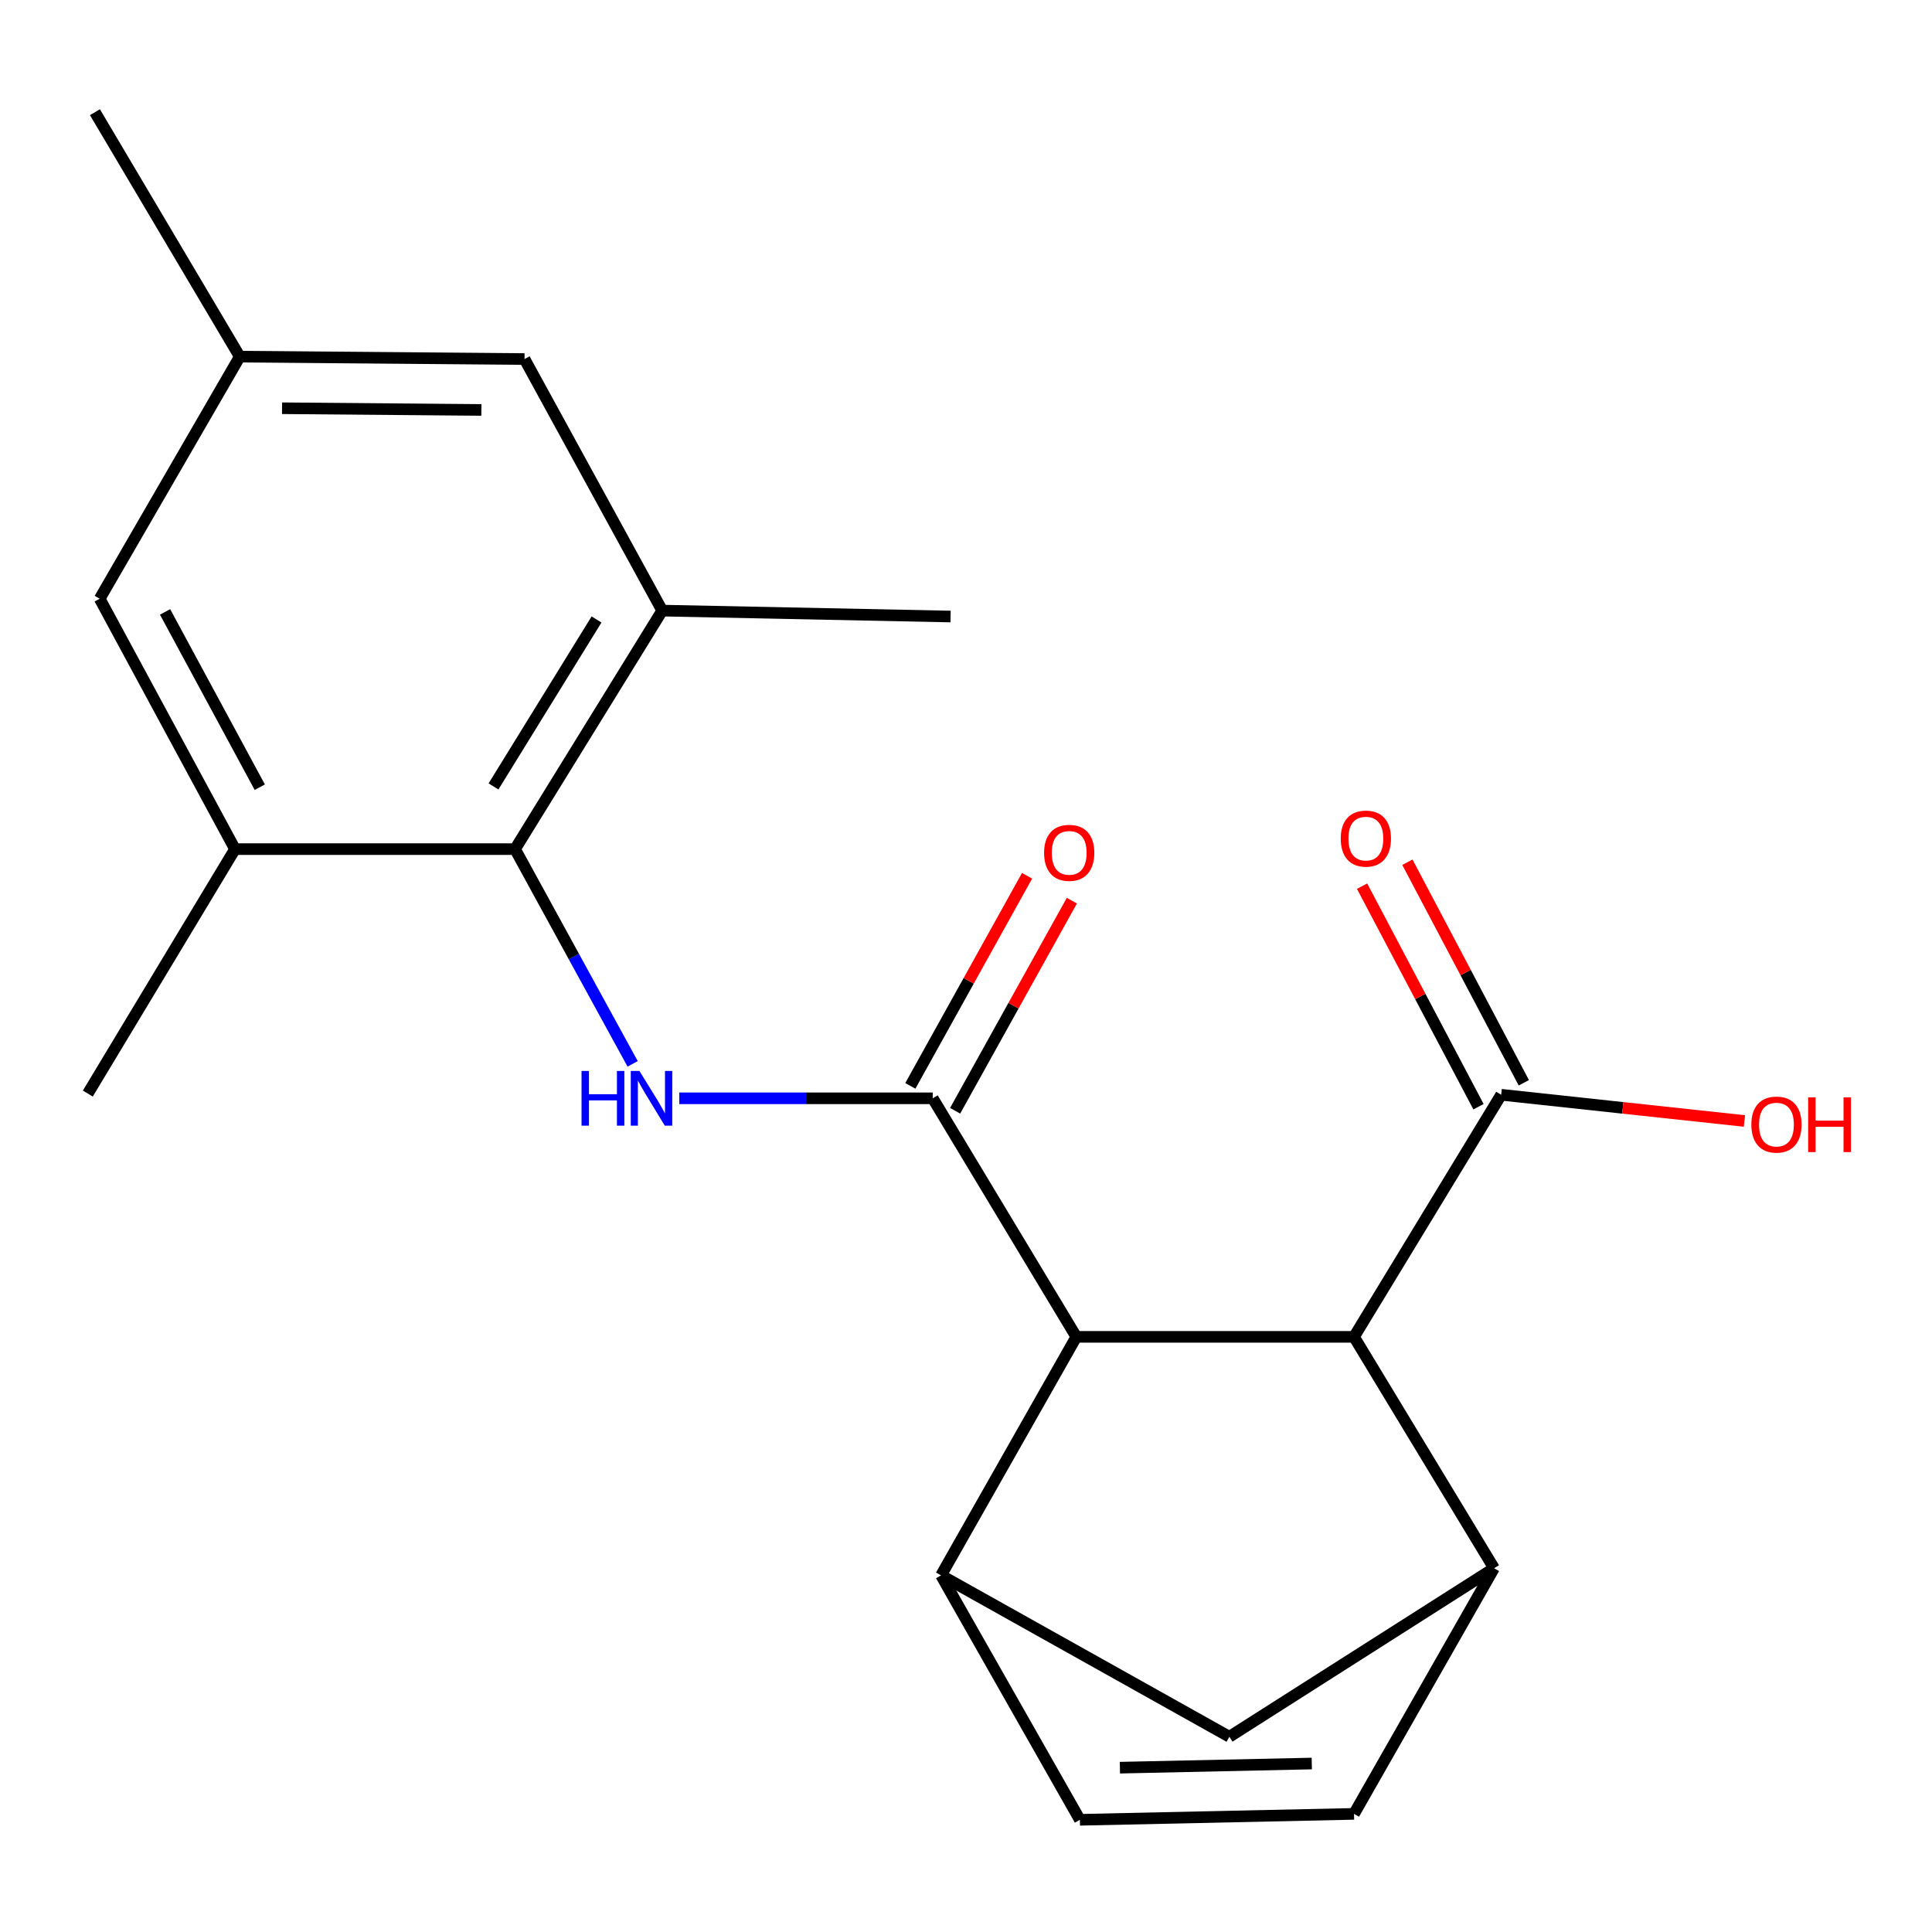 <?xml version='1.0' encoding='iso-8859-1'?>
<svg version='1.1' baseProfile='full'
              xmlns='http://www.w3.org/2000/svg'
                      xmlns:rdkit='http://www.rdkit.org/xml'
                      xmlns:xlink='http://www.w3.org/1999/xlink'
                  xml:space='preserve'
width='1000px' height='1000px' viewBox='0 0 1000 1000'>
<!-- END OF HEADER -->
<rect style='opacity:1.0;fill:#FFFFFF;stroke:none' width='1000' height='1000' x='0' y='0'> </rect>
<path class='bond-0' d='M 482.783,568.484 L 417.192,568.484' style='fill:none;fill-rule:evenodd;stroke:#000000;stroke-width:6px;stroke-linecap:butt;stroke-linejoin:miter;stroke-opacity:1' />
<path class='bond-0' d='M 417.192,568.484 L 351.602,568.484' style='fill:none;fill-rule:evenodd;stroke:#0000FF;stroke-width:6px;stroke-linecap:butt;stroke-linejoin:miter;stroke-opacity:1' />
<path class='bond-1' d='M 482.783,568.484 L 557.103,691.953' style='fill:none;fill-rule:evenodd;stroke:#000000;stroke-width:6px;stroke-linecap:butt;stroke-linejoin:miter;stroke-opacity:1' />
<path class='bond-12' d='M 494.377,574.926 L 524.585,520.554' style='fill:none;fill-rule:evenodd;stroke:#000000;stroke-width:6px;stroke-linecap:butt;stroke-linejoin:miter;stroke-opacity:1' />
<path class='bond-12' d='M 524.585,520.554 L 554.792,466.183' style='fill:none;fill-rule:evenodd;stroke:#FF0000;stroke-width:6px;stroke-linecap:butt;stroke-linejoin:miter;stroke-opacity:1' />
<path class='bond-12' d='M 471.189,562.043 L 501.396,507.671' style='fill:none;fill-rule:evenodd;stroke:#000000;stroke-width:6px;stroke-linecap:butt;stroke-linejoin:miter;stroke-opacity:1' />
<path class='bond-12' d='M 501.396,507.671 L 531.604,453.3' style='fill:none;fill-rule:evenodd;stroke:#FF0000;stroke-width:6px;stroke-linecap:butt;stroke-linejoin:miter;stroke-opacity:1' />
<path class='bond-2' d='M 327.455,550.648 L 297.021,495.076' style='fill:none;fill-rule:evenodd;stroke:#0000FF;stroke-width:6px;stroke-linecap:butt;stroke-linejoin:miter;stroke-opacity:1' />
<path class='bond-2' d='M 297.021,495.076 L 266.587,439.504' style='fill:none;fill-rule:evenodd;stroke:#000000;stroke-width:6px;stroke-linecap:butt;stroke-linejoin:miter;stroke-opacity:1' />
<path class='bond-3' d='M 557.103,691.953 L 487.086,815.407' style='fill:none;fill-rule:evenodd;stroke:#000000;stroke-width:6px;stroke-linecap:butt;stroke-linejoin:miter;stroke-opacity:1' />
<path class='bond-5' d='M 557.103,691.953 L 700.835,691.953' style='fill:none;fill-rule:evenodd;stroke:#000000;stroke-width:6px;stroke-linecap:butt;stroke-linejoin:miter;stroke-opacity:1' />
<path class='bond-10' d='M 266.587,439.504 L 342.764,316.049' style='fill:none;fill-rule:evenodd;stroke:#000000;stroke-width:6px;stroke-linecap:butt;stroke-linejoin:miter;stroke-opacity:1' />
<path class='bond-10' d='M 255.439,407.055 L 308.762,320.638' style='fill:none;fill-rule:evenodd;stroke:#000000;stroke-width:6px;stroke-linecap:butt;stroke-linejoin:miter;stroke-opacity:1' />
<path class='bond-11' d='M 266.587,439.504 L 121.631,439.504' style='fill:none;fill-rule:evenodd;stroke:#000000;stroke-width:6px;stroke-linecap:butt;stroke-linejoin:miter;stroke-opacity:1' />
<path class='bond-6' d='M 487.086,815.407 L 558.945,941.926' style='fill:none;fill-rule:evenodd;stroke:#000000;stroke-width:6px;stroke-linecap:butt;stroke-linejoin:miter;stroke-opacity:1' />
<path class='bond-9' d='M 487.086,815.407 L 636.33,898.938' style='fill:none;fill-rule:evenodd;stroke:#000000;stroke-width:6px;stroke-linecap:butt;stroke-linejoin:miter;stroke-opacity:1' />
<path class='bond-4' d='M 773.313,811.708 L 700.835,691.953' style='fill:none;fill-rule:evenodd;stroke:#000000;stroke-width:6px;stroke-linecap:butt;stroke-linejoin:miter;stroke-opacity:1' />
<path class='bond-7' d='M 773.313,811.708 L 700.835,938.861' style='fill:none;fill-rule:evenodd;stroke:#000000;stroke-width:6px;stroke-linecap:butt;stroke-linejoin:miter;stroke-opacity:1' />
<path class='bond-21' d='M 773.313,811.708 L 636.33,898.938' style='fill:none;fill-rule:evenodd;stroke:#000000;stroke-width:6px;stroke-linecap:butt;stroke-linejoin:miter;stroke-opacity:1' />
<path class='bond-8' d='M 700.835,691.953 L 776.998,566.642' style='fill:none;fill-rule:evenodd;stroke:#000000;stroke-width:6px;stroke-linecap:butt;stroke-linejoin:miter;stroke-opacity:1' />
<path class='bond-22' d='M 558.945,941.926 L 700.835,938.861' style='fill:none;fill-rule:evenodd;stroke:#000000;stroke-width:6px;stroke-linecap:butt;stroke-linejoin:miter;stroke-opacity:1' />
<path class='bond-22' d='M 579.656,914.946 L 678.979,912.8' style='fill:none;fill-rule:evenodd;stroke:#000000;stroke-width:6px;stroke-linecap:butt;stroke-linejoin:miter;stroke-opacity:1' />
<path class='bond-15' d='M 788.727,560.45 L 758.597,503.373' style='fill:none;fill-rule:evenodd;stroke:#000000;stroke-width:6px;stroke-linecap:butt;stroke-linejoin:miter;stroke-opacity:1' />
<path class='bond-15' d='M 758.597,503.373 L 728.467,446.296' style='fill:none;fill-rule:evenodd;stroke:#FF0000;stroke-width:6px;stroke-linecap:butt;stroke-linejoin:miter;stroke-opacity:1' />
<path class='bond-15' d='M 765.268,572.834 L 735.138,515.756' style='fill:none;fill-rule:evenodd;stroke:#000000;stroke-width:6px;stroke-linecap:butt;stroke-linejoin:miter;stroke-opacity:1' />
<path class='bond-15' d='M 735.138,515.756 L 705.008,458.679' style='fill:none;fill-rule:evenodd;stroke:#FF0000;stroke-width:6px;stroke-linecap:butt;stroke-linejoin:miter;stroke-opacity:1' />
<path class='bond-17' d='M 776.998,566.642 L 839.953,573.426' style='fill:none;fill-rule:evenodd;stroke:#000000;stroke-width:6px;stroke-linecap:butt;stroke-linejoin:miter;stroke-opacity:1' />
<path class='bond-17' d='M 839.953,573.426 L 902.909,580.211' style='fill:none;fill-rule:evenodd;stroke:#FF0000;stroke-width:6px;stroke-linecap:butt;stroke-linejoin:miter;stroke-opacity:1' />
<path class='bond-13' d='M 342.764,316.049 L 271.495,185.846' style='fill:none;fill-rule:evenodd;stroke:#000000;stroke-width:6px;stroke-linecap:butt;stroke-linejoin:miter;stroke-opacity:1' />
<path class='bond-18' d='M 342.764,316.049 L 492.008,319.115' style='fill:none;fill-rule:evenodd;stroke:#000000;stroke-width:6px;stroke-linecap:butt;stroke-linejoin:miter;stroke-opacity:1' />
<path class='bond-14' d='M 121.631,439.504 L 51.6,309.904' style='fill:none;fill-rule:evenodd;stroke:#000000;stroke-width:6px;stroke-linecap:butt;stroke-linejoin:miter;stroke-opacity:1' />
<path class='bond-14' d='M 134.464,407.453 L 85.442,316.733' style='fill:none;fill-rule:evenodd;stroke:#000000;stroke-width:6px;stroke-linecap:butt;stroke-linejoin:miter;stroke-opacity:1' />
<path class='bond-19' d='M 121.631,439.504 L 45.455,566.023' style='fill:none;fill-rule:evenodd;stroke:#000000;stroke-width:6px;stroke-linecap:butt;stroke-linejoin:miter;stroke-opacity:1' />
<path class='bond-16' d='M 271.495,185.846 L 124.107,184.593' style='fill:none;fill-rule:evenodd;stroke:#000000;stroke-width:6px;stroke-linecap:butt;stroke-linejoin:miter;stroke-opacity:1' />
<path class='bond-16' d='M 249.161,212.184 L 145.99,211.307' style='fill:none;fill-rule:evenodd;stroke:#000000;stroke-width:6px;stroke-linecap:butt;stroke-linejoin:miter;stroke-opacity:1' />
<path class='bond-23' d='M 51.6,309.904 L 124.107,184.593' style='fill:none;fill-rule:evenodd;stroke:#000000;stroke-width:6px;stroke-linecap:butt;stroke-linejoin:miter;stroke-opacity:1' />
<path class='bond-20' d='M 124.107,184.593 L 49.139,58.074' style='fill:none;fill-rule:evenodd;stroke:#000000;stroke-width:6px;stroke-linecap:butt;stroke-linejoin:miter;stroke-opacity:1' />
<path  class='atom-1' d='M 301.003 554.324
L 304.843 554.324
L 304.843 566.364
L 319.323 566.364
L 319.323 554.324
L 323.163 554.324
L 323.163 582.644
L 319.323 582.644
L 319.323 569.564
L 304.843 569.564
L 304.843 582.644
L 301.003 582.644
L 301.003 554.324
' fill='#0000FF'/>
<path  class='atom-1' d='M 330.963 554.324
L 340.243 569.324
Q 341.163 570.804, 342.643 573.484
Q 344.123 576.164, 344.203 576.324
L 344.203 554.324
L 347.963 554.324
L 347.963 582.644
L 344.083 582.644
L 334.123 566.244
Q 332.963 564.324, 331.723 562.124
Q 330.523 559.924, 330.163 559.244
L 330.163 582.644
L 326.483 582.644
L 326.483 554.324
L 330.963 554.324
' fill='#0000FF'/>
<path  class='atom-13' d='M 540.419 441.426
Q 540.419 434.626, 543.779 430.826
Q 547.139 427.026, 553.419 427.026
Q 559.699 427.026, 563.059 430.826
Q 566.419 434.626, 566.419 441.426
Q 566.419 448.306, 563.019 452.226
Q 559.619 456.106, 553.419 456.106
Q 547.179 456.106, 543.779 452.226
Q 540.419 448.346, 540.419 441.426
M 553.419 452.906
Q 557.739 452.906, 560.059 450.026
Q 562.419 447.106, 562.419 441.426
Q 562.419 435.866, 560.059 433.066
Q 557.739 430.226, 553.419 430.226
Q 549.099 430.226, 546.739 433.026
Q 544.419 435.826, 544.419 441.426
Q 544.419 447.146, 546.739 450.026
Q 549.099 452.906, 553.419 452.906
' fill='#FF0000'/>
<path  class='atom-16' d='M 693.966 434.057
Q 693.966 427.257, 697.326 423.457
Q 700.686 419.657, 706.966 419.657
Q 713.246 419.657, 716.606 423.457
Q 719.966 427.257, 719.966 434.057
Q 719.966 440.937, 716.566 444.857
Q 713.166 448.737, 706.966 448.737
Q 700.726 448.737, 697.326 444.857
Q 693.966 440.977, 693.966 434.057
M 706.966 445.537
Q 711.286 445.537, 713.606 442.657
Q 715.966 439.737, 715.966 434.057
Q 715.966 428.497, 713.606 425.697
Q 711.286 422.857, 706.966 422.857
Q 702.646 422.857, 700.286 425.657
Q 697.966 428.457, 697.966 434.057
Q 697.966 439.777, 700.286 442.657
Q 702.646 445.537, 706.966 445.537
' fill='#FF0000'/>
<path  class='atom-18' d='M 906.492 582.078
Q 906.492 575.278, 909.852 571.478
Q 913.212 567.678, 919.492 567.678
Q 925.772 567.678, 929.132 571.478
Q 932.492 575.278, 932.492 582.078
Q 932.492 588.958, 929.092 592.878
Q 925.692 596.758, 919.492 596.758
Q 913.252 596.758, 909.852 592.878
Q 906.492 588.998, 906.492 582.078
M 919.492 593.558
Q 923.812 593.558, 926.132 590.678
Q 928.492 587.758, 928.492 582.078
Q 928.492 576.518, 926.132 573.718
Q 923.812 570.878, 919.492 570.878
Q 915.172 570.878, 912.812 573.678
Q 910.492 576.478, 910.492 582.078
Q 910.492 587.798, 912.812 590.678
Q 915.172 593.558, 919.492 593.558
' fill='#FF0000'/>
<path  class='atom-18' d='M 935.892 567.998
L 939.732 567.998
L 939.732 580.038
L 954.212 580.038
L 954.212 567.998
L 958.052 567.998
L 958.052 596.318
L 954.212 596.318
L 954.212 583.238
L 939.732 583.238
L 939.732 596.318
L 935.892 596.318
L 935.892 567.998
' fill='#FF0000'/>
</svg>
